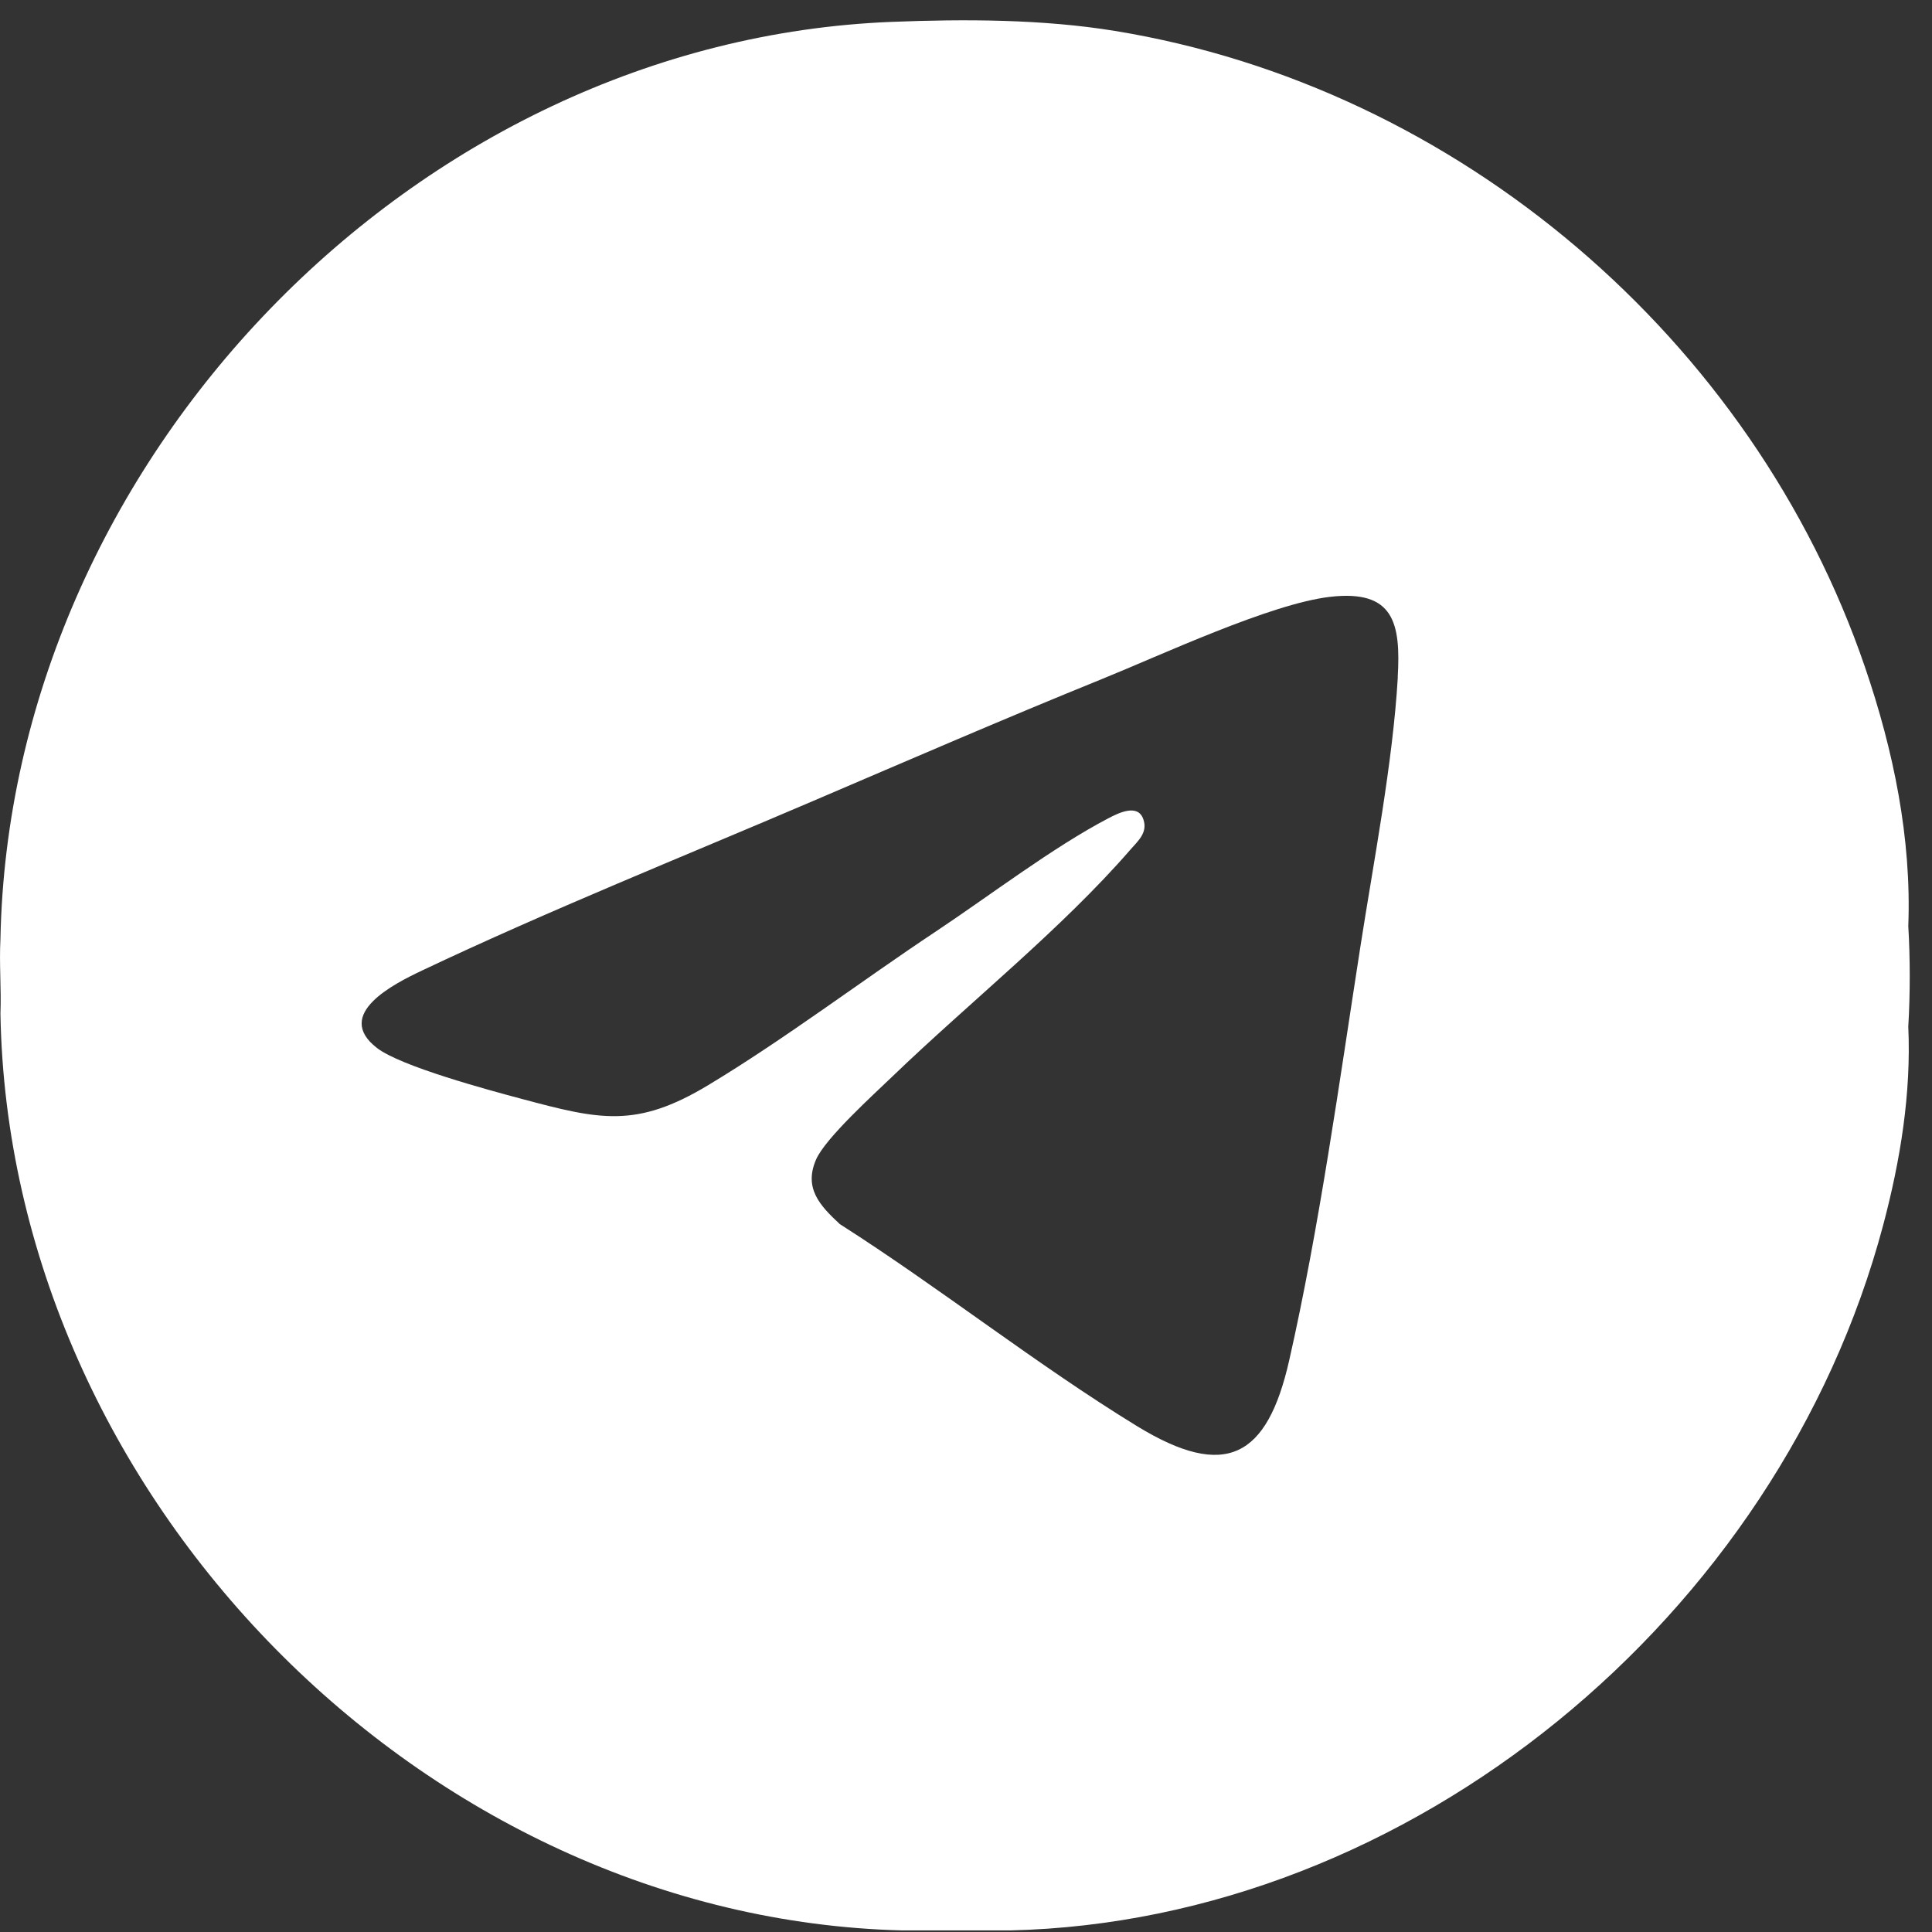 <svg width="22" height="22" viewBox="0 0 22 22" fill="none" xmlns="http://www.w3.org/2000/svg">
<rect x="0" y="0" width="22" height="22" fill="#333333" stroke="none"/>
<path d="M21.73 10.545C21.768 9.545 21.561 8.544 21.238 7.6C19.961 3.861 16.599 0.989 12.695 0.352C11.873 0.218 10.988 0.216 10.156 0.249C4.711 0.463 0.109 5.265 0.005 10.694C-0.01 10.974 0.016 11.261 0.005 11.542C0.1 17.04 4.831 21.846 10.274 21.982H11.504C16.058 21.876 20.259 18.41 21.445 13.947C21.64 13.211 21.764 12.452 21.73 11.69C21.752 11.31 21.752 10.924 21.73 10.544V10.545ZM15.917 7.712C15.861 8.683 15.641 9.813 15.49 10.786C15.252 12.317 15.021 13.99 14.68 15.492C14.43 16.594 13.959 16.858 12.948 16.24C11.803 15.539 10.701 14.664 9.563 13.939C9.335 13.727 9.151 13.53 9.293 13.203C9.4 12.959 9.951 12.461 10.167 12.253C11.034 11.419 12.091 10.576 12.872 9.675C12.962 9.573 13.069 9.481 13.021 9.334C12.961 9.144 12.734 9.259 12.621 9.318C11.995 9.645 11.264 10.203 10.661 10.604C9.807 11.171 8.935 11.833 8.064 12.357C7.243 12.852 6.827 12.75 5.94 12.513C5.569 12.414 4.562 12.143 4.292 11.933C3.794 11.548 4.492 11.2 4.807 11.051C6.243 10.37 7.794 9.748 9.261 9.12C10.353 8.653 11.444 8.18 12.544 7.734C13.219 7.461 14.471 6.873 15.148 6.796C15.872 6.713 15.952 7.094 15.916 7.712H15.917Z" fill="white"/>
</svg>
